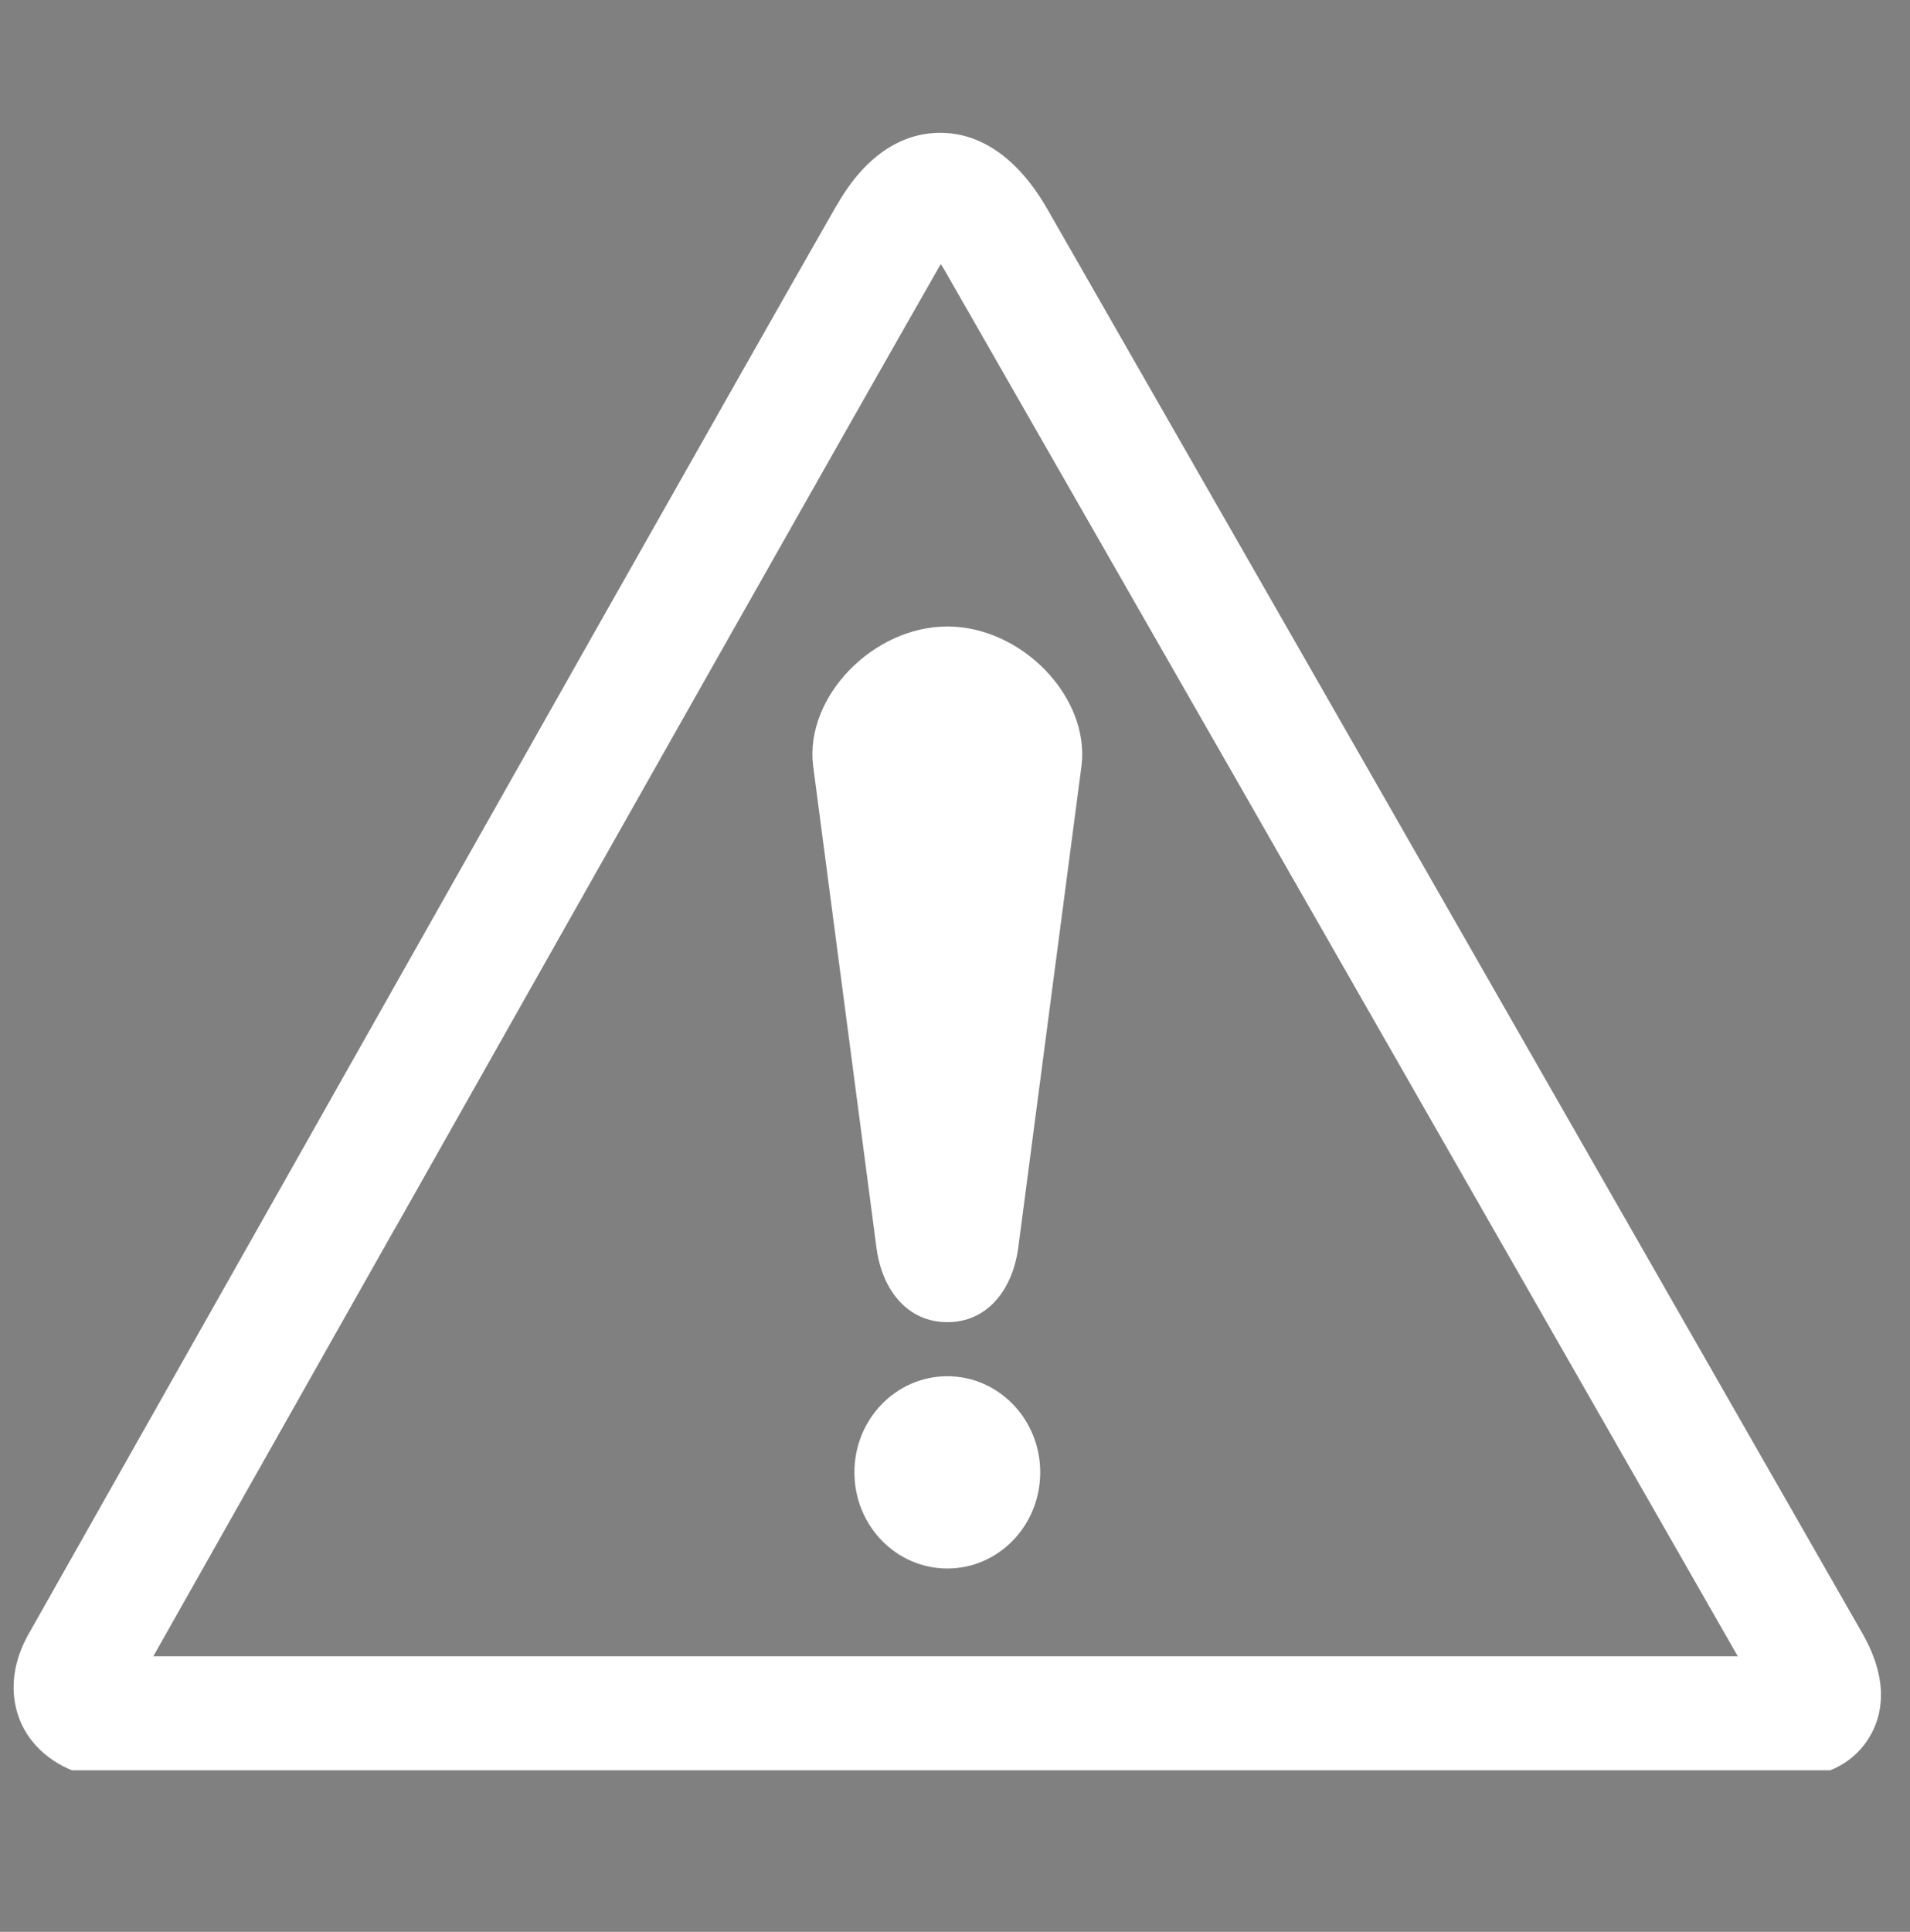 <svg xmlns="http://www.w3.org/2000/svg" xmlns:xlink="http://www.w3.org/1999/xlink" width="90" zoomAndPan="magnify" viewBox="0 0 67.5 68.25" height="91" preserveAspectRatio="xMidYMid meet"><rect x="0" y="0" width="67.5" height="68.25" fill="#808080" stroke="none"/><defs><clipPath id="e4b2d2a13f"><path d="M 0.121 63.875 L 4.672 63.875 L 4.672 67.508 L 0.121 67.508 Z M 0.121 63.875 " clip-rule="nonzero"></path></clipPath><clipPath id="939cabc3b3"><path d="M 0.121 4.68 L 66.887 4.68 L 66.887 62.543 L 0.121 62.543 Z M 0.121 4.68 " clip-rule="nonzero"></path></clipPath></defs><g clip-path="url(#e4b2d2a13f)"><path fill="#000000" d="M 4.438 70.98 C 4.25 70.836 3.984 70.809 3.754 70.797 C 3.508 70.785 3.266 70.801 3.023 70.797 C 2.285 70.777 1.543 70.805 0.805 70.855 C -0.543 70.945 -1.93 71.234 -3.273 70.965 C -3.941 70.832 -4.574 70.664 -5.266 70.758 C -5.598 70.805 -5.934 70.879 -6.273 70.844 C -6.547 70.812 -6.676 70.742 -6.863 70.566 C -7.094 70.344 -7.465 69.832 -7.84 69.953 C -8.258 70.09 -8.27 70.668 -8.27 71.027 C -8.273 71.566 -8.273 72.156 -8.277 72.727 C -8.281 72.938 -8.285 73.156 -8.297 73.371 C -8.316 73.086 -8.34 72.801 -8.383 72.516 C -8.488 71.809 -8.719 71.129 -8.84 70.426 C -8.965 69.684 -9.031 68.93 -9.129 68.18 C -9.215 67.504 -9.285 66.824 -9.453 66.16 C -9.625 65.496 -9.863 64.812 -9.84 64.113 C -9.832 63.91 -10.137 63.875 -10.215 64.043 C -10.543 64.715 -10.676 65.461 -10.754 66.203 C -10.82 66.852 -10.887 67.512 -10.918 68.164 C -10.941 68.598 -10.938 69.035 -10.977 69.469 C -11.012 69.871 -11.062 70.328 -11.285 70.68 C -11.492 71 -11.906 71.082 -12.211 70.832 C -12.426 70.66 -12.562 70.41 -12.781 70.238 C -12.984 70.082 -13.258 69.996 -13.512 70.078 C -14.02 70.238 -14.062 70.875 -14.488 71.137 C -14.789 71.32 -15.18 71.301 -15.52 71.289 C -15.957 71.27 -16.391 71.27 -16.824 71.281 C -17.332 71.293 -17.84 71.285 -18.344 71.328 C -18.809 71.367 -19.27 71.445 -19.734 71.508 C -20.098 71.551 -20.465 71.527 -20.828 71.523 C -21.164 71.523 -21.52 71.516 -21.836 71.641 C -22.035 71.719 -21.879 72.008 -21.684 71.934 C -21.414 71.832 -21.086 71.859 -20.805 71.863 C -20.48 71.871 -20.156 71.887 -19.832 71.867 C -19.426 71.84 -19.023 71.762 -18.621 71.719 C -18.156 71.668 -17.691 71.668 -17.227 71.664 C -16.754 71.656 -16.285 71.637 -15.812 71.652 C -15.414 71.668 -15.012 71.715 -14.621 71.609 C -14.328 71.527 -14.074 71.352 -13.906 71.102 C -13.777 70.906 -13.684 70.664 -13.508 70.508 C -13.102 70.152 -12.695 70.934 -12.441 71.133 C -12.066 71.434 -11.52 71.445 -11.152 71.129 C -10.832 70.852 -10.695 70.391 -10.625 69.988 C -10.547 69.512 -10.531 69.031 -10.52 68.551 C -10.508 67.934 -10.445 67.312 -10.395 66.695 C -10.352 66.137 -10.289 65.562 -10.148 65.02 C -10.082 65.344 -9.984 65.668 -9.898 65.984 C -9.719 66.641 -9.637 67.301 -9.555 67.977 C -9.465 68.73 -9.379 69.48 -9.285 70.234 C -9.195 70.938 -8.984 71.613 -8.852 72.305 C -8.695 73.113 -8.73 73.941 -8.59 74.754 C -8.555 74.965 -8.27 74.996 -8.184 74.805 C -7.707 73.773 -7.887 72.559 -7.852 71.457 C -7.844 71.289 -7.852 71.117 -7.844 70.949 C -7.84 70.781 -7.844 70.551 -7.75 70.402 C -7.746 70.398 -7.734 70.379 -7.727 70.371 C -7.668 70.402 -7.617 70.434 -7.562 70.48 C -7.398 70.617 -7.254 70.773 -7.098 70.922 C -6.695 71.305 -6.129 71.309 -5.605 71.242 C -5.27 71.199 -4.941 71.141 -4.598 71.168 C -4.289 71.188 -3.984 71.258 -3.68 71.328 C -3.031 71.473 -2.391 71.527 -1.723 71.508 C -1.055 71.488 -0.395 71.406 0.273 71.348 C 1.039 71.277 1.816 71.238 2.59 71.246 C 2.891 71.246 3.191 71.258 3.492 71.254 C 3.715 71.254 4.012 71.23 4.199 71.375 C 4.434 71.555 4.672 71.16 4.438 70.98 Z M 4.438 70.98 " fill-opacity="1" fill-rule="nonzero"></path></g><g clip-path="url(#939cabc3b3)"><path fill="#ffffff" d="M 29.566 7.254 C 26.035 13.43 17.309 28.879 10.297 41.297 L 1.023 57.707 C 0.188 59.176 0.5 60.34 0.758 60.902 C 1.285 62.039 2.406 62.605 3.281 62.758 L 3.457 62.789 L 63.316 62.789 L 63.191 62.785 C 64.133 62.844 65.379 62.504 66.059 61.383 C 66.496 60.664 66.809 59.441 65.816 57.703 L 47.285 25.32 L 37.027 7.41 C 35.742 5.164 34.254 4.691 33.227 4.691 C 32.23 4.691 30.781 5.133 29.57 7.254 Z M 13.949 43.422 C 20.957 31.012 29.68 15.566 33.207 9.398 L 33.25 9.332 C 33.293 9.402 33.336 9.465 33.387 9.555 L 43.648 27.469 C 43.648 27.469 60.016 56.07 61.414 58.516 L 5.418 58.516 L 13.945 43.422 " fill-opacity="1" fill-rule="evenodd"></path></g><path fill="#ffffff" d="M 33.48 55.414 C 35.293 55.414 36.762 53.895 36.762 52.016 C 36.762 50.141 35.293 48.621 33.48 48.621 C 31.664 48.621 30.195 50.141 30.195 52.016 C 30.195 53.895 31.664 55.414 33.48 55.414 " fill-opacity="1" fill-rule="evenodd"></path><path fill="#ffffff" d="M 33.48 22.133 C 36.098 22.133 38.508 24.609 38.223 27.039 L 35.98 44.125 C 35.762 45.621 34.859 46.711 33.48 46.711 C 32.098 46.711 31.195 45.621 30.98 44.125 L 28.734 27.039 C 28.449 24.609 30.859 22.133 33.48 22.133 " fill-opacity="1" fill-rule="evenodd"></path></svg>